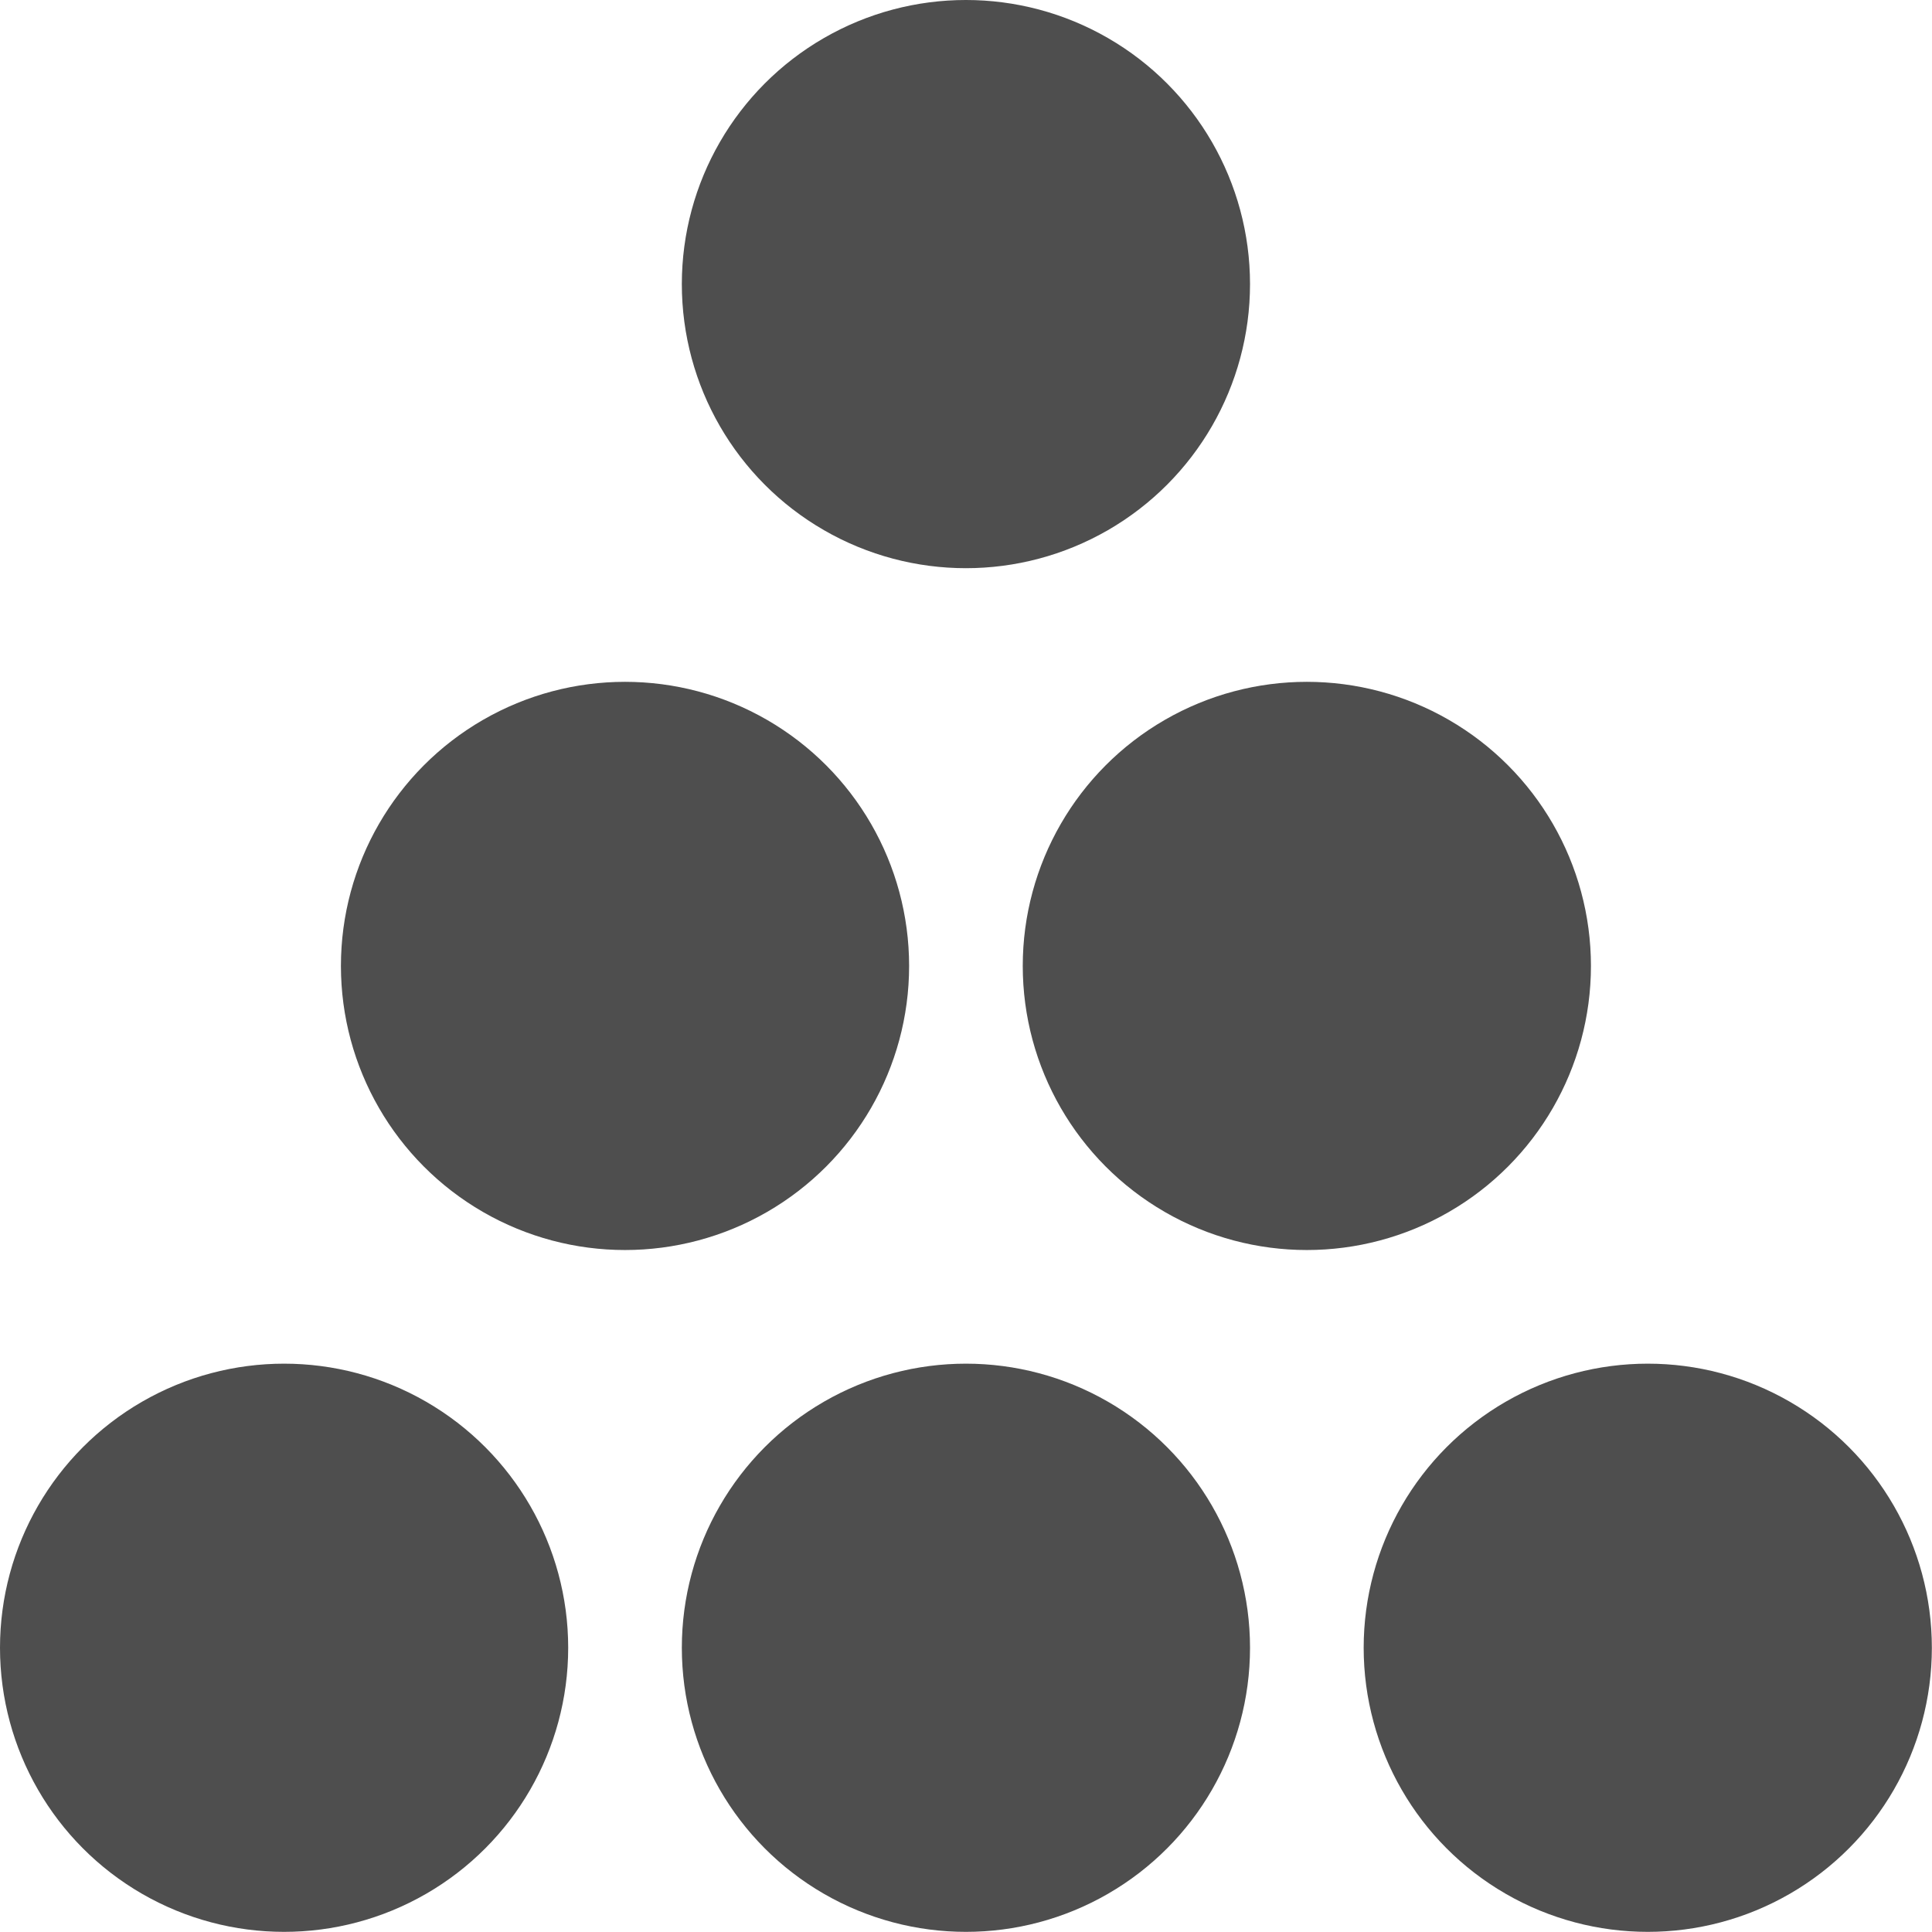 <?xml version="1.0" encoding="UTF-8"?> <svg xmlns="http://www.w3.org/2000/svg" width="549" height="549" viewBox="0 0 549 549" fill="none"> <circle cx="80.729" cy="468.231" r="80.729" fill="#4E4E4E"></circle> <circle cx="274.48" cy="468.231" r="80.729" fill="#4E4E4E"></circle> <circle cx="468.231" cy="468.231" r="80.729" fill="#4E4E4E"></circle> <circle cx="177.606" cy="274.48" r="80.729" fill="#4E4E4E"></circle> <circle cx="371.356" cy="274.48" r="80.729" fill="#4E4E4E"></circle> <circle cx="274.479" cy="80.729" r="80.729" fill="#4E4E4E"></circle> </svg> 